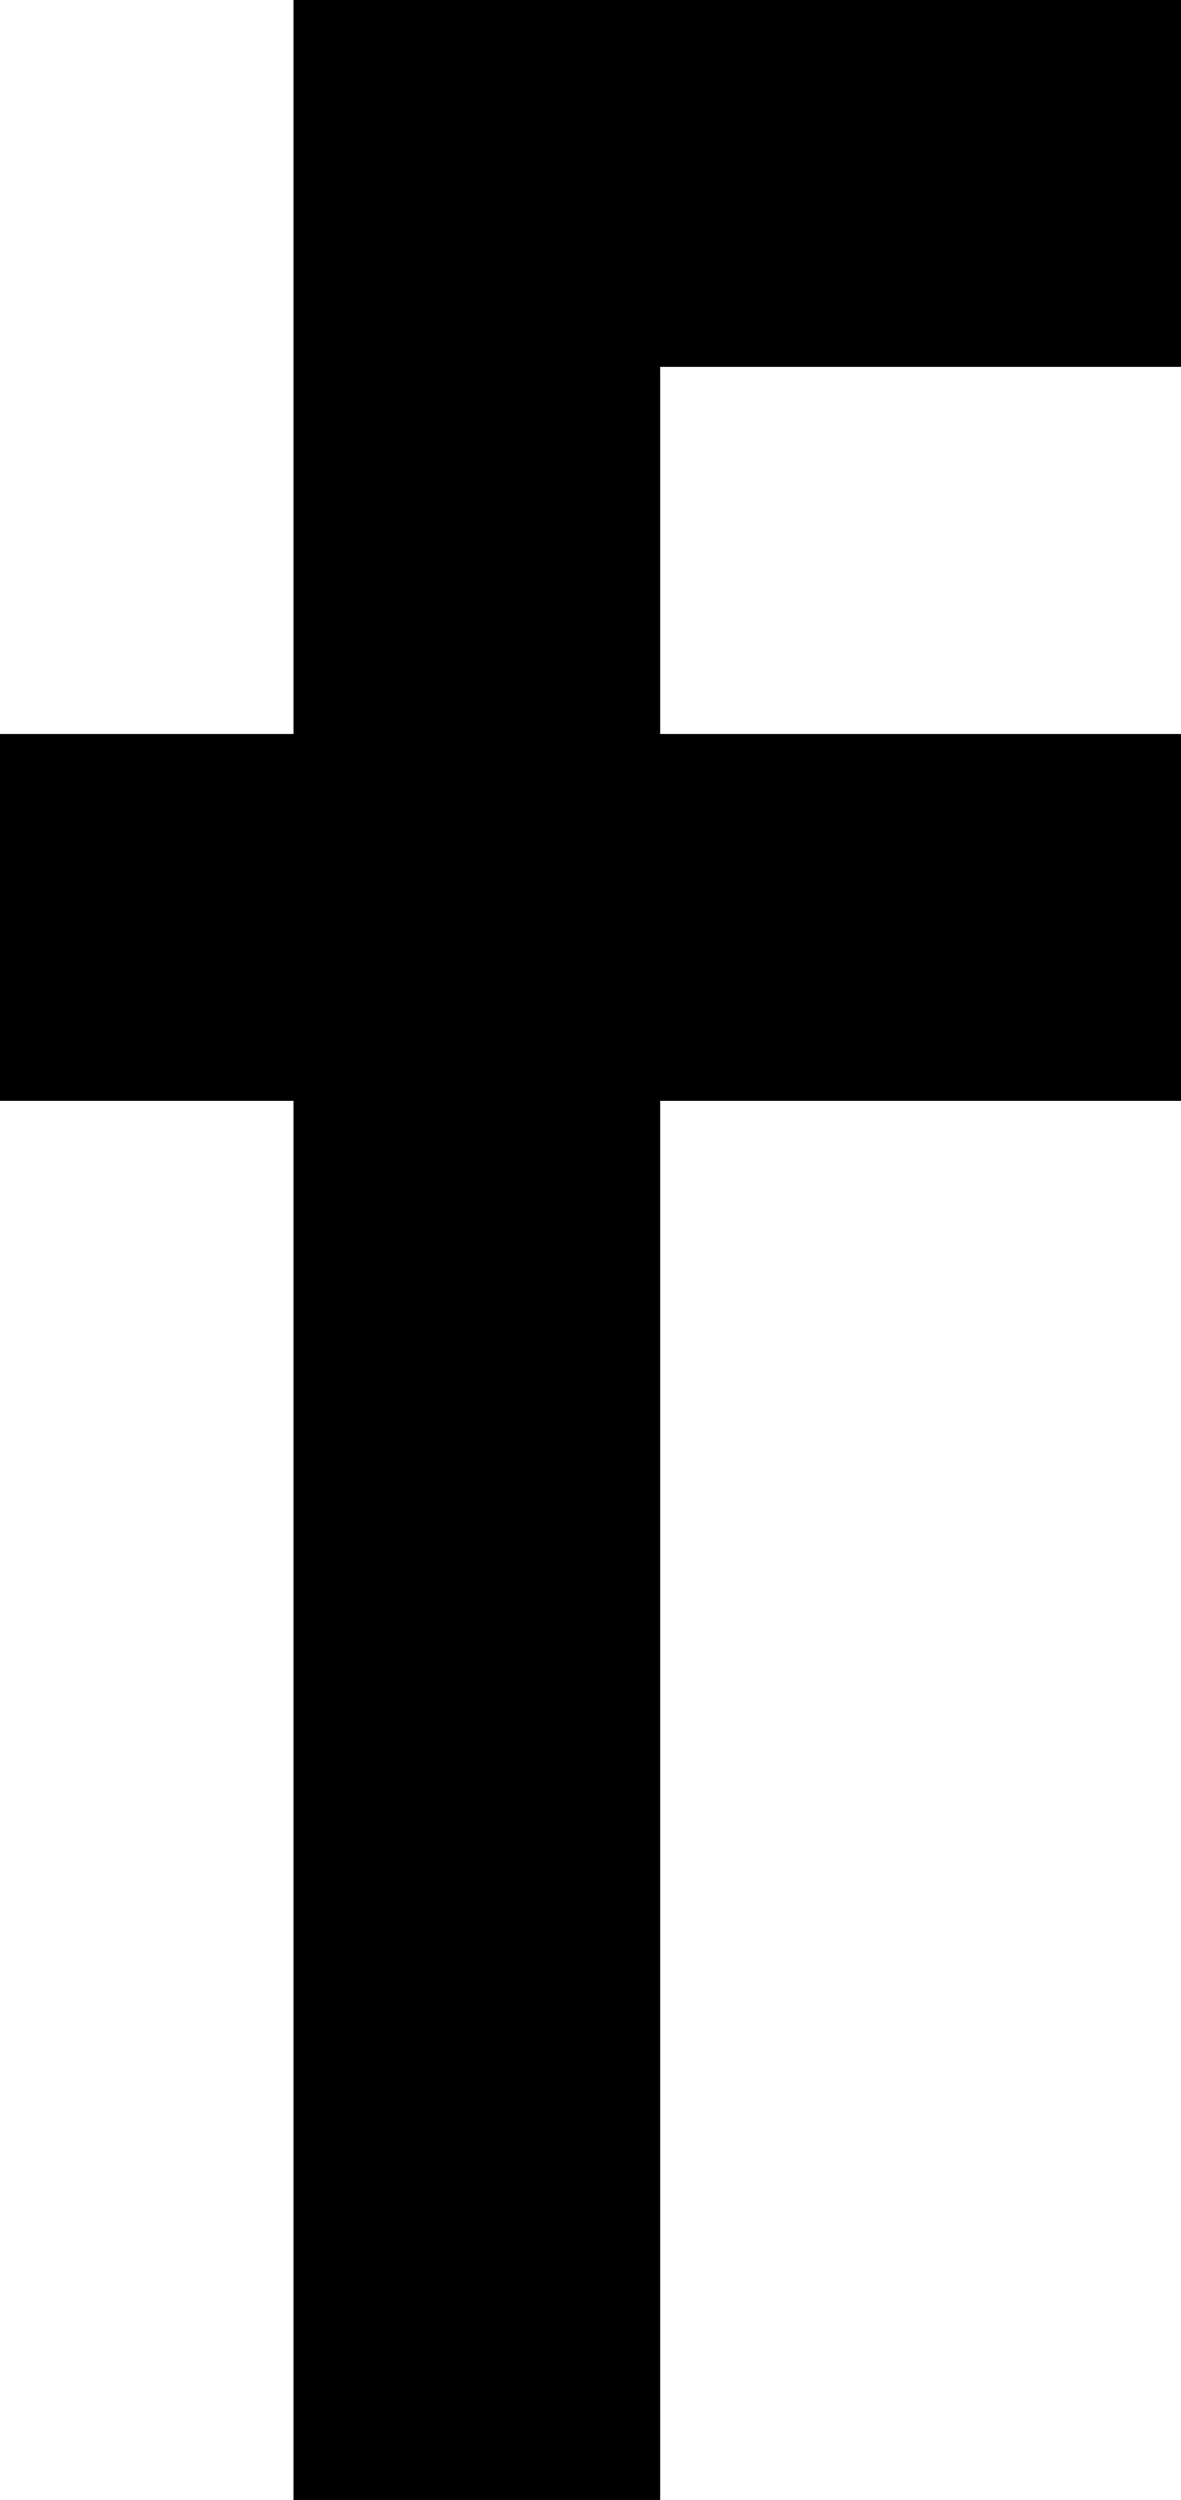 <?xml version="1.0" encoding="UTF-8"?> <svg xmlns="http://www.w3.org/2000/svg" viewBox="0 0 51.02 107.94"> <title>f</title> <g id="Слой_2" data-name="Слой 2"> <g id="Слой_1-2" data-name="Слой 1"> <polygon points="12.68 31.69 0 31.69 0 47.53 12.68 47.53 12.68 107.94 28.52 107.94 28.52 47.53 51.02 47.53 51.02 31.69 28.52 31.69 28.52 15.84 51.02 15.84 51.02 0 12.68 0 12.68 31.69"></polygon> </g> </g> </svg> 